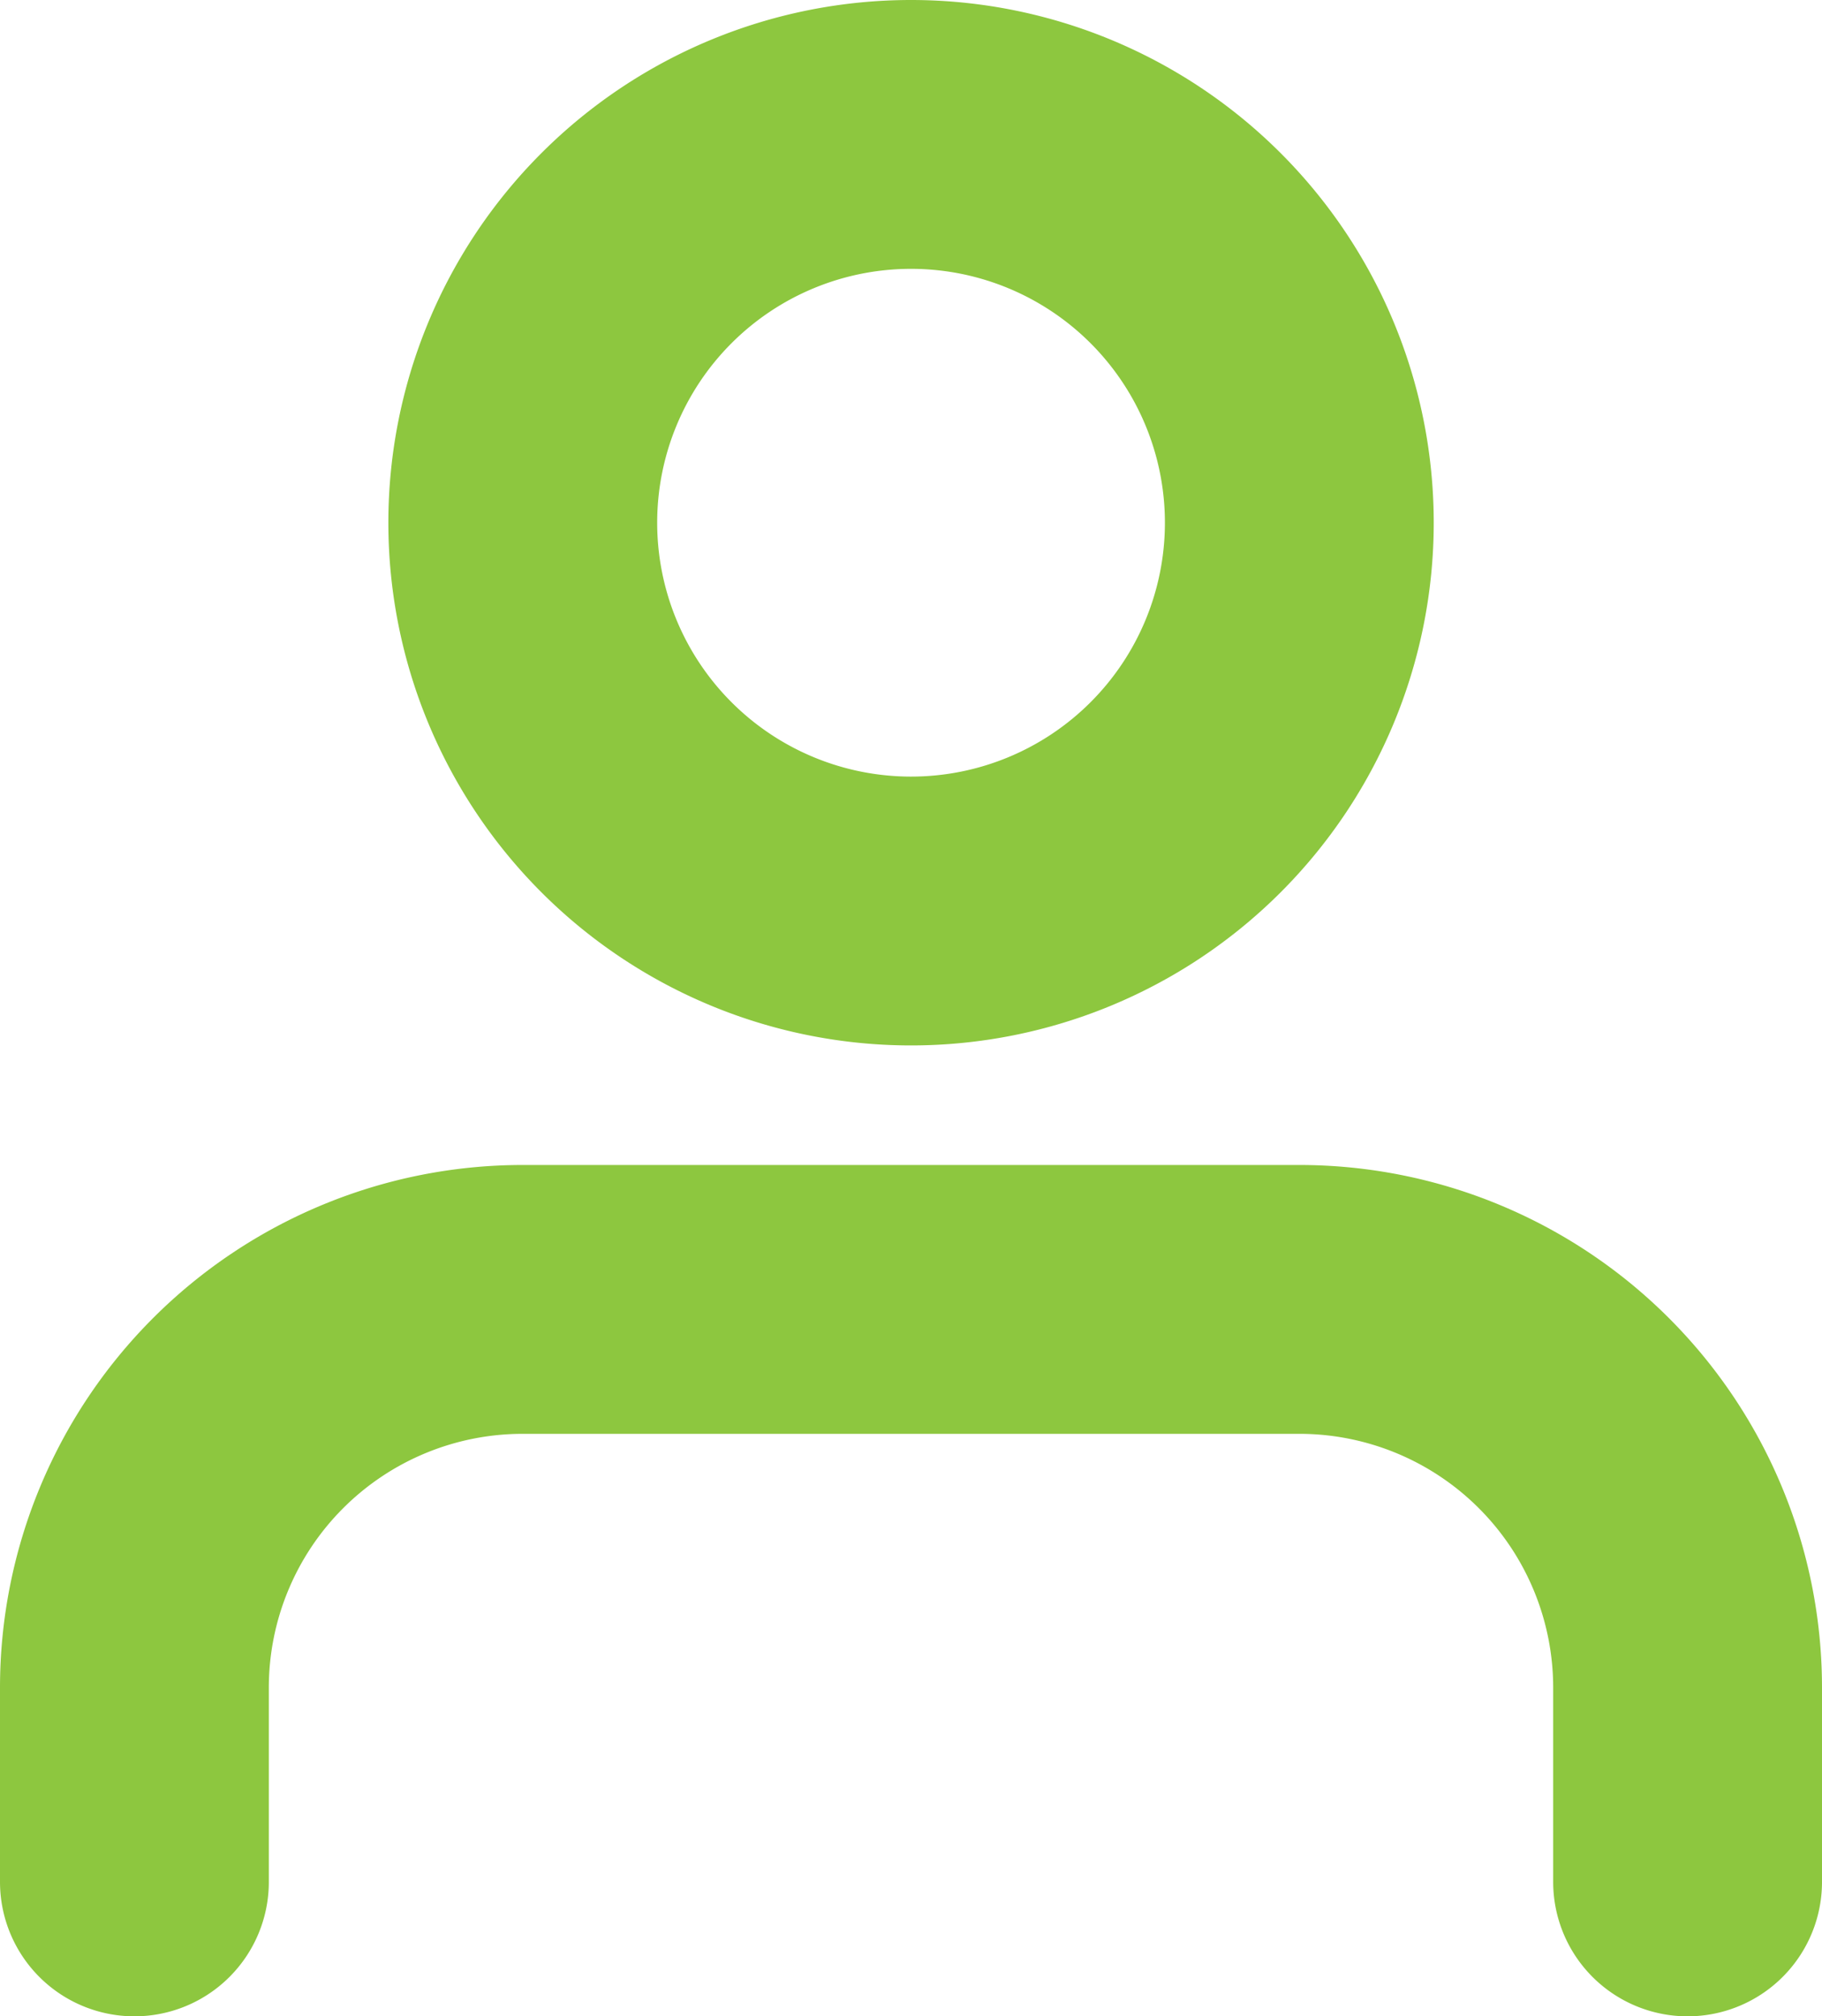 <svg xmlns="http://www.w3.org/2000/svg" width="20.333" height="22.5" viewBox="0 0 20.333 22.5"><defs><style>.a{fill:none;stroke:#8dc73f;stroke-linecap:round;stroke-linejoin:round;stroke-width:3px;}</style></defs><g transform="translate(-4.5 -3)"><path class="a" d="M23.333,29V26.833A4.333,4.333,0,0,0,19,22.5H10.333A4.333,4.333,0,0,0,6,26.833V29" transform="translate(0 -5)"/><path class="a" d="M20.667,8.833A4.333,4.333,0,1,1,16.333,4.5,4.333,4.333,0,0,1,20.667,8.833Z" transform="translate(-1.667)"/></g></svg>